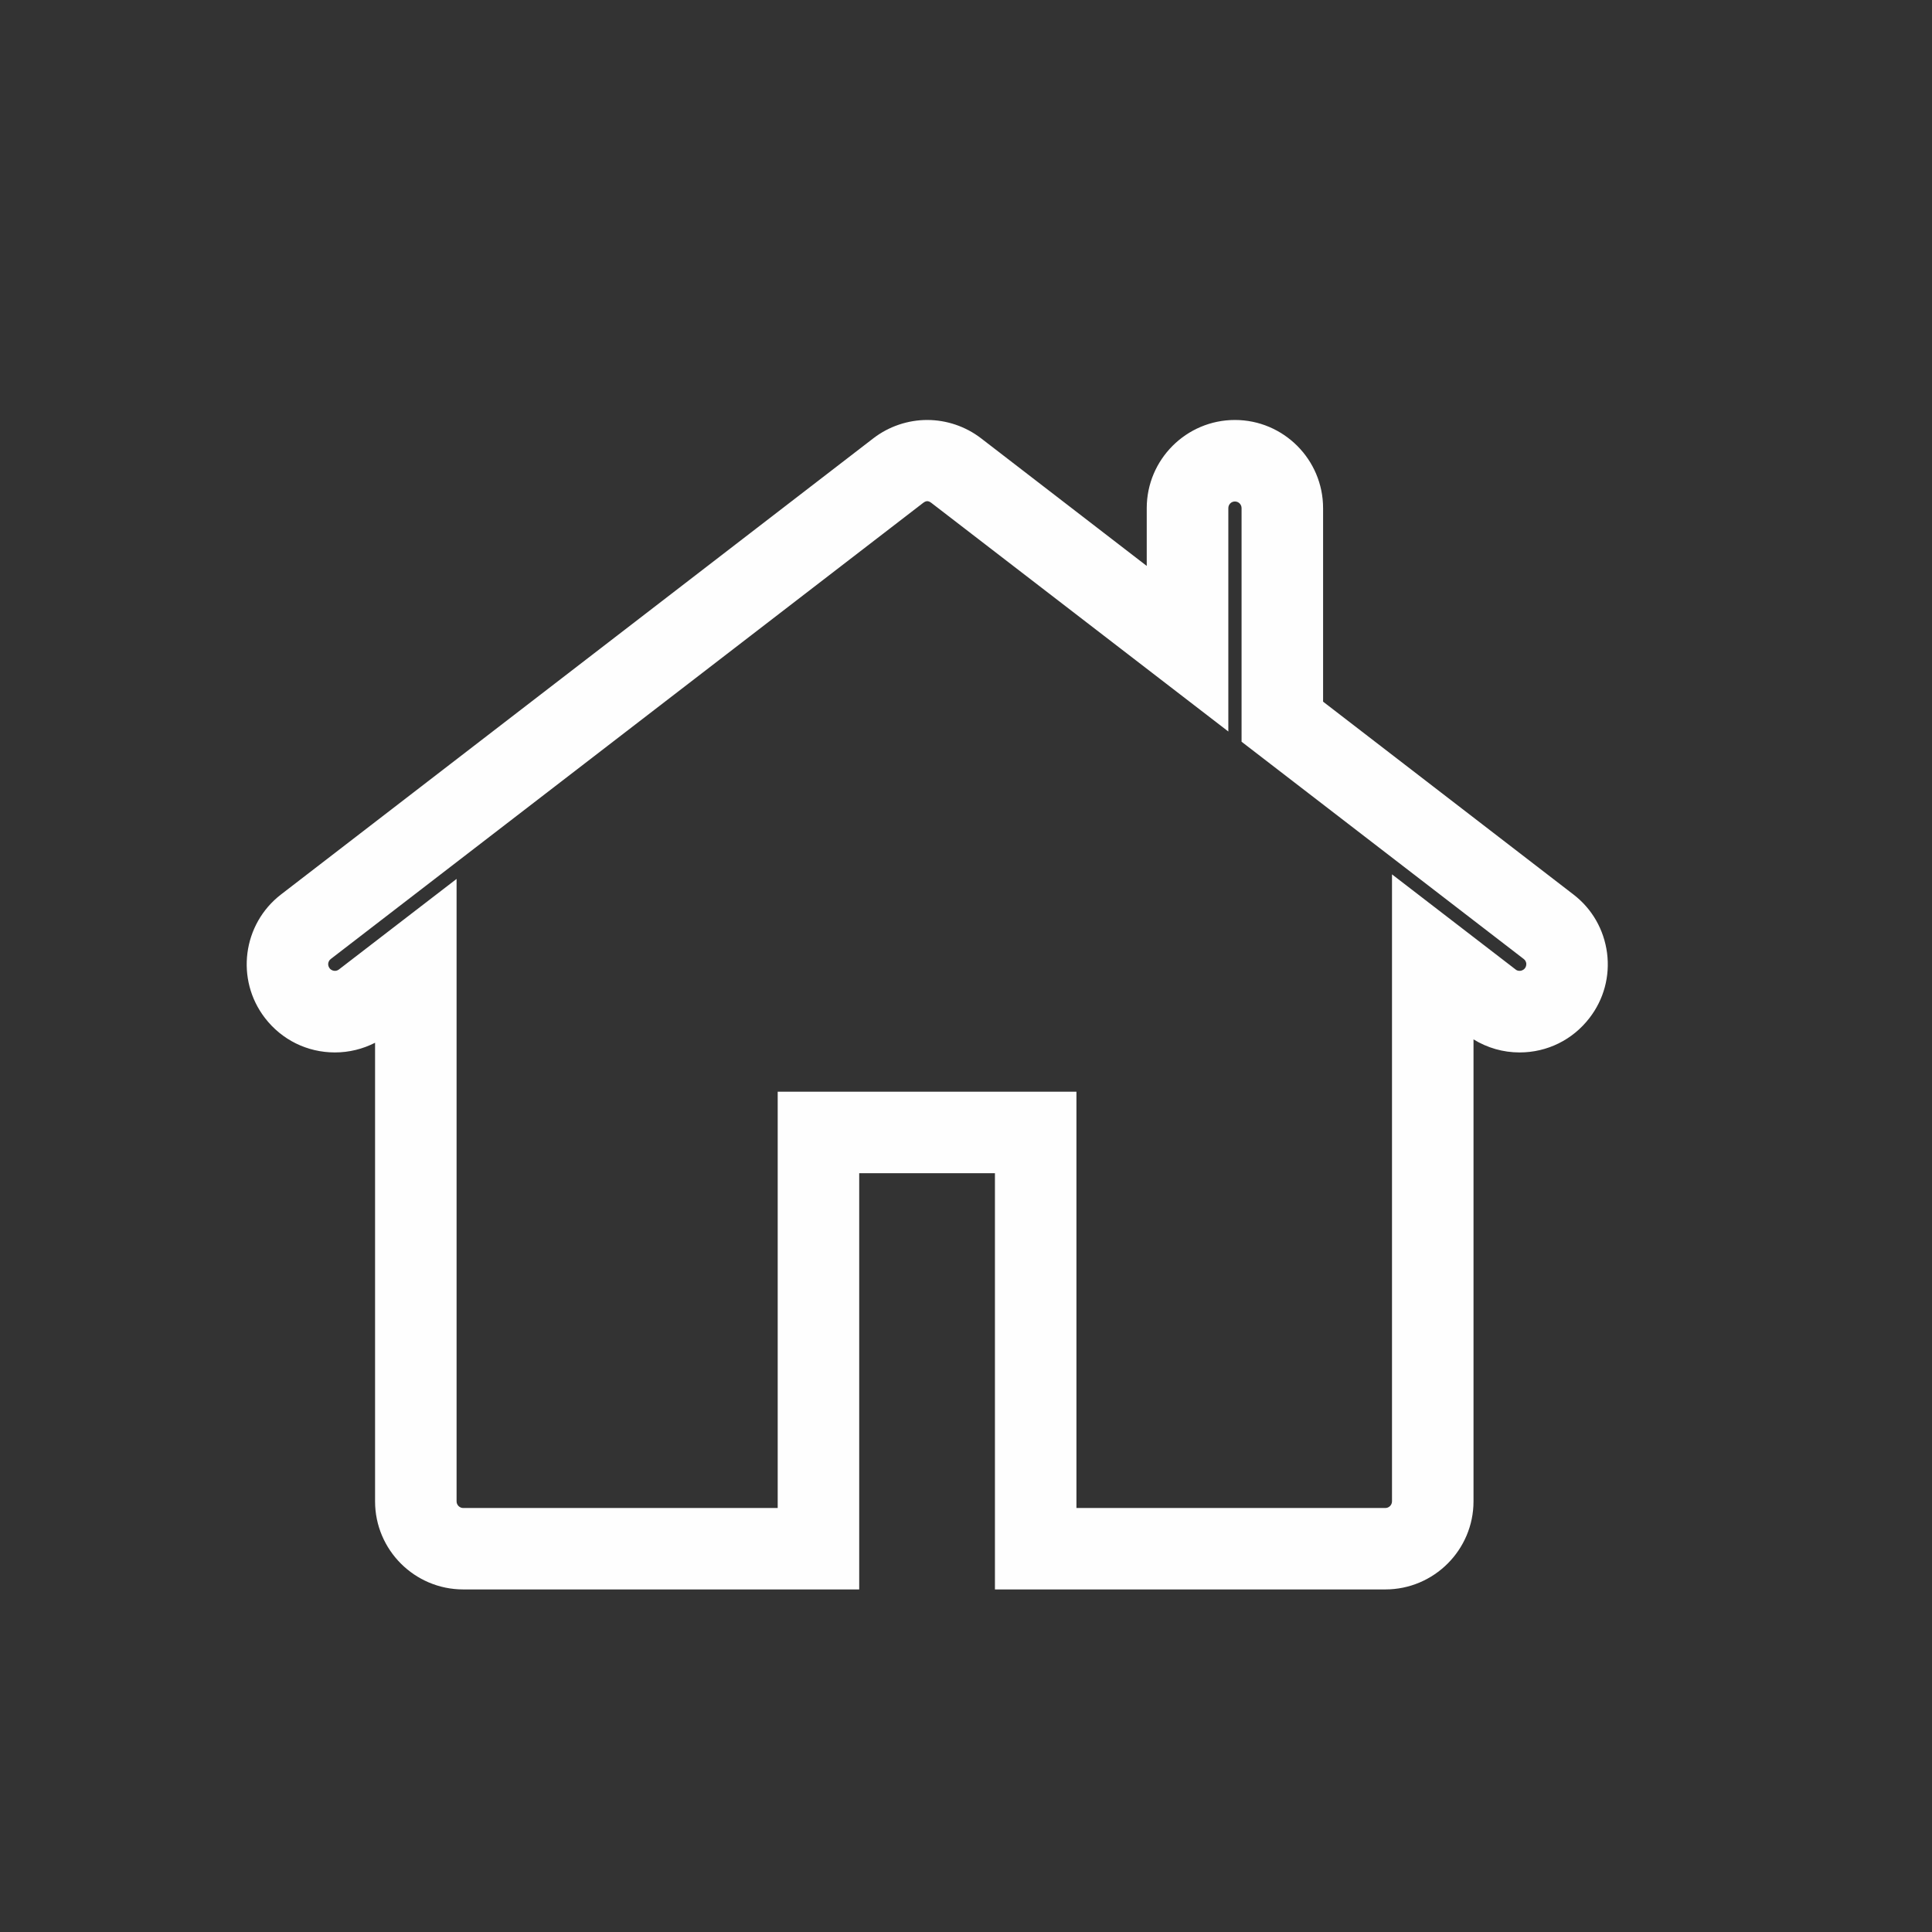 <?xml version="1.0" encoding="UTF-8"?>
<!DOCTYPE svg PUBLIC "-//W3C//DTD SVG 1.0//EN" "http://www.w3.org/TR/2001/REC-SVG-20010904/DTD/svg10.dtd">
<!-- Creator: CorelDRAW -->
<svg xmlns="http://www.w3.org/2000/svg" xml:space="preserve" width="2.117mm" height="2.117mm" version="1.0" style="shape-rendering:geometricPrecision; text-rendering:geometricPrecision; image-rendering:optimizeQuality; fill-rule:evenodd; clip-rule:evenodd"
viewBox="0 0 211.66 211.66"
 xmlns:xlink="http://www.w3.org/1999/xlink"
 xmlns:xodm="http://www.corel.com/coreldraw/odm/2003">
 <rect x="0" y="0" width="211.66" height="211.66" fill="#333333" stroke="none"/>
 <defs>
  <style type="text/css">
   <![CDATA[
    .fil0 {fill:#FEFEFE;fill-rule:nonzero}
   ]]>
  </style>
 </defs>
 <g id="Layer_x0020_1">
  <path class="fil0" d="M117.93 165.21l33.84 0c0.4,0 0.73,-0.33 0.73,-0.73l0 -68.69 13.54 10.42c0.13,0.11 0.28,0.15 0.44,0.15 0.14,0 0.39,-0.04 0.58,-0.28 0.15,-0.19 0.16,-0.4 0.15,-0.54 -0.02,-0.13 -0.08,-0.33 -0.28,-0.48l-30.91 -23.8 0 -25.59c0,-0.41 -0.33,-0.73 -0.73,-0.73 -0.4,0 -0.72,0.32 -0.72,0.73l0 24.47 -32.54 -25.05c-0.33,-0.25 -0.57,-0.24 -0.89,0l-64.9 49.97c-0.2,0.15 -0.26,0.35 -0.28,0.48 -0.02,0.14 0,0.34 0.15,0.54 0.19,0.24 0.44,0.28 0.58,0.28 0.16,0 0.31,-0.05 0.44,-0.15l12.89 -9.92 0 68.19c0,0.4 0.33,0.73 0.73,0.73l34.45 0 0 -45.61 32.73 0 0 45.61 0 0zm33.84 8.92l-42.77 0 0 -45.6 -14.87 0 0 45.6 -43.38 0c-5.33,0 -9.66,-4.33 -9.66,-9.65l0 -50.24c-1.36,0.69 -2.85,1.06 -4.4,1.06 -3.03,0 -5.82,-1.38 -7.66,-3.77 -3.25,-4.22 -2.46,-10.29 1.76,-13.54l64.9 -49.98c1.68,-1.29 3.77,-2 5.89,-2 2.12,0 4.21,0.71 5.89,2l18.16 13.99 0 -6.33c0,-5.33 4.34,-9.66 9.66,-9.66 5.32,0 9.66,4.33 9.66,9.66l0 21.2 27.42 21.12c2.05,1.57 3.35,3.85 3.69,6.41 0.33,2.55 -0.35,5.09 -1.93,7.13 -1.84,2.39 -4.63,3.77 -7.65,3.77 -1.81,0 -3.53,-0.5 -5.05,-1.43l0 50.61c0,5.32 -4.34,9.65 -9.66,9.65z"/>
 </g>
</svg>
